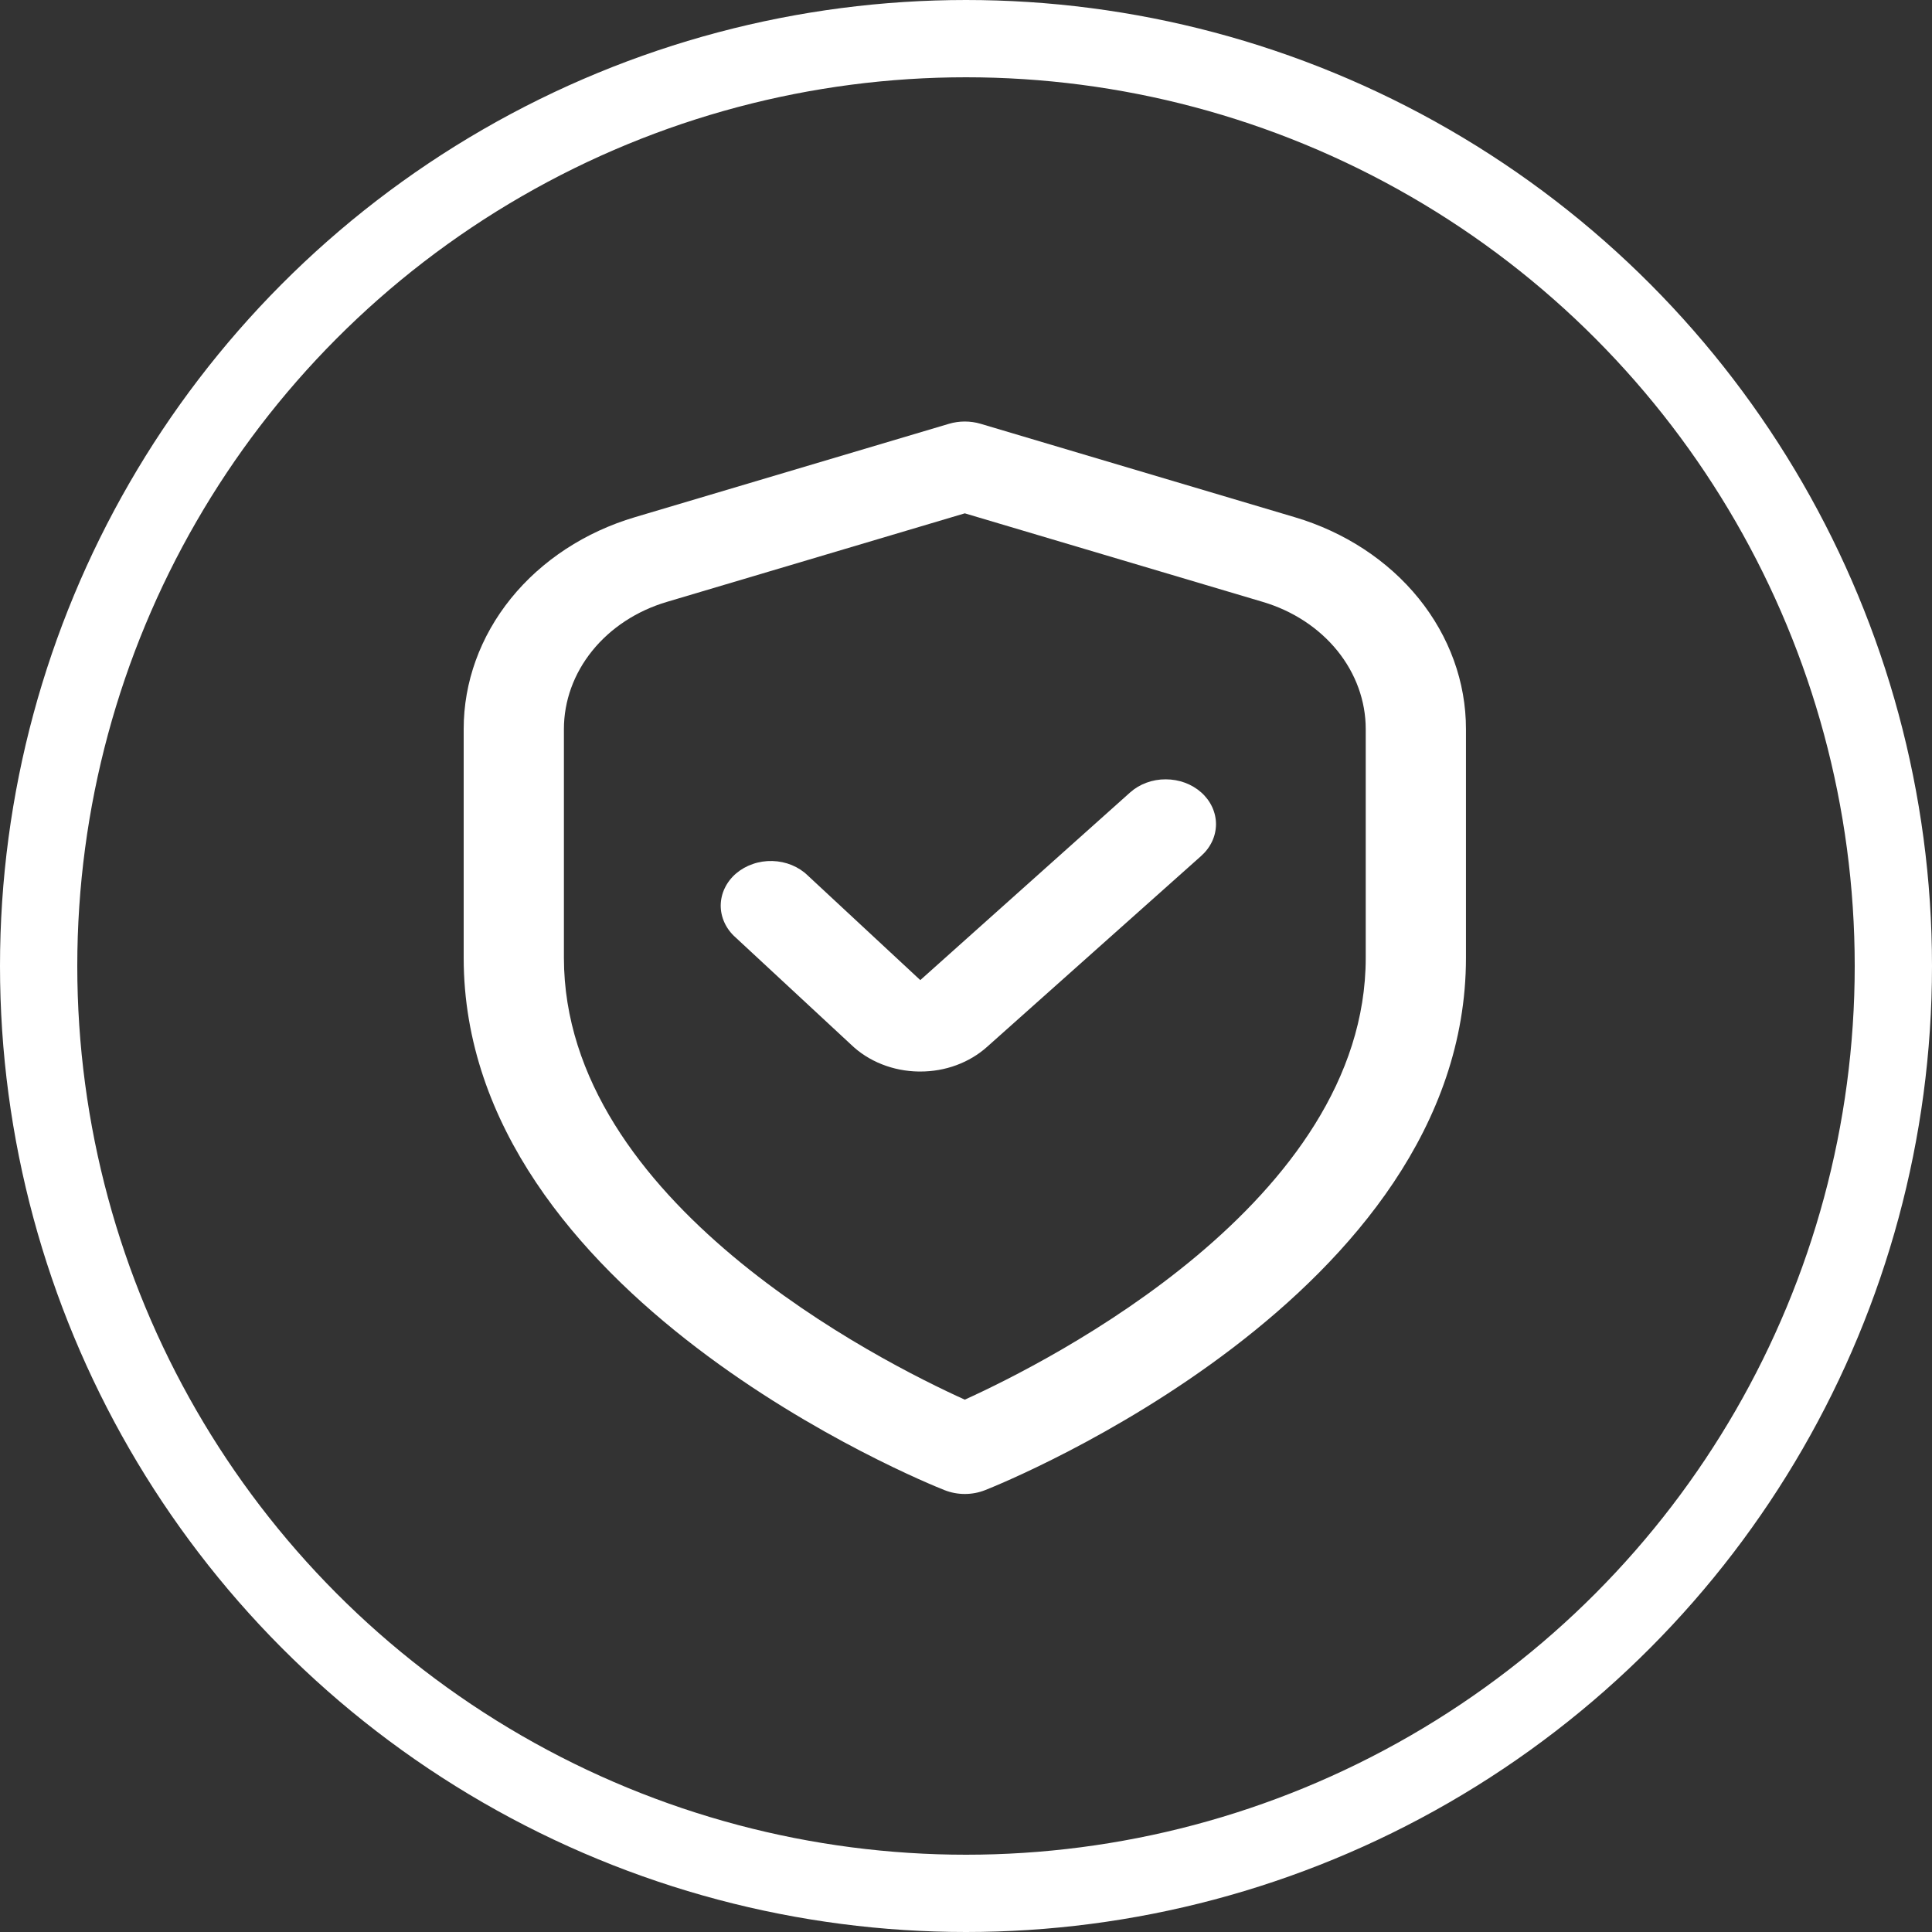 <svg width="50" height="50" viewBox="0 0 50 50" fill="none" xmlns="http://www.w3.org/2000/svg">
<rect x="0" y="0" width="50" height="50" fill="#333333" stroke="none"/>
<path d="M33.505 13.384L25.379 10.968C25.113 10.889 24.826 10.889 24.559 10.968L16.434 13.384C15.142 13.767 14.019 14.503 13.223 15.487C12.427 16.472 11.999 17.655 12 18.869V24.787C12 33.533 23.932 38.363 24.443 38.564C24.609 38.63 24.788 38.664 24.969 38.664C25.151 38.664 25.33 38.63 25.496 38.564C26.007 38.363 37.939 33.533 37.939 24.787V18.869C37.94 17.655 37.512 16.472 36.716 15.487C35.92 14.503 34.796 13.767 33.505 13.384ZM35.345 24.787C35.345 31.095 27.149 35.233 24.969 36.223C22.787 35.236 14.594 31.111 14.594 24.787V18.869C14.594 18.141 14.851 17.431 15.329 16.84C15.806 16.25 16.48 15.808 17.255 15.578L24.969 13.285L32.684 15.578C33.458 15.808 34.132 16.25 34.61 16.84C35.088 17.431 35.345 18.141 35.345 18.869V24.787Z" fill="white"/>
<path d="M29.248 20.508L23.817 25.365L20.906 22.659C20.79 22.545 20.648 22.453 20.491 22.388C20.334 22.324 20.164 22.288 19.991 22.283C19.818 22.278 19.645 22.304 19.484 22.36C19.322 22.415 19.175 22.499 19.05 22.605C18.925 22.712 18.826 22.841 18.758 22.982C18.689 23.124 18.654 23.277 18.652 23.431C18.651 23.585 18.685 23.738 18.751 23.881C18.817 24.023 18.914 24.153 19.037 24.261L22.028 27.037C22.251 27.252 22.521 27.424 22.821 27.543C23.12 27.662 23.444 27.726 23.773 27.731H23.815C24.137 27.732 24.456 27.676 24.753 27.566C25.05 27.456 25.32 27.295 25.547 27.091L31.087 22.151C31.208 22.043 31.304 21.915 31.37 21.774C31.436 21.634 31.469 21.483 31.47 21.33C31.47 21.178 31.436 21.027 31.371 20.886C31.306 20.745 31.21 20.617 31.089 20.509C30.968 20.401 30.825 20.316 30.667 20.257C30.509 20.199 30.34 20.169 30.169 20.169C29.998 20.168 29.829 20.198 29.671 20.256C29.513 20.314 29.369 20.4 29.248 20.508Z" fill="white"/>
<circle cx="25" cy="25" r="24" stroke="white" stroke-width="2"/>
</svg>

